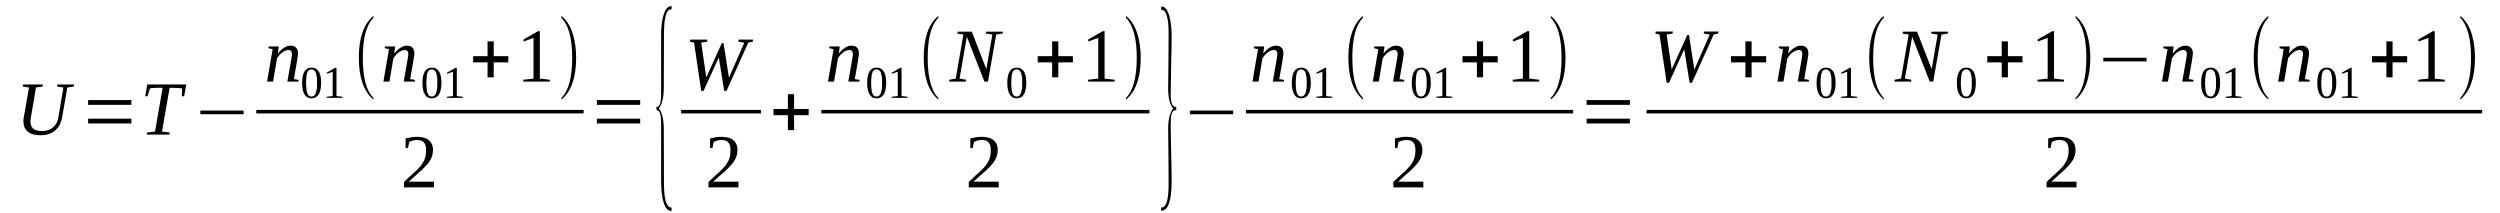 <?xml version='1.0' encoding='UTF-8'?>
<!-- This file was generated by dvisvgm 1.15.1 -->
<svg height='38pt' version='1.1' viewBox='0 -38 447 38' width='447pt' xmlns='http://www.w3.org/2000/svg' xmlns:xlink='http://www.w3.org/1999/xlink'>
<defs>
<clipPath id='clip1'>
<path clip-rule='evenodd' d='M0 -37.996H446.893V-0.027H0V-37.996'/>
</clipPath>
</defs>
<g id='page1'>
<g>
<path clip-path='url(#clip1)' d='M11.336 -22.355L10.203 -22.523L10.258 -22.895H13.234L13.18 -22.523L12.043 -22.355L11.109 -17.035C11.051 -16.609 10.91 -16.211 10.742 -15.84C10.57 -15.441 10.316 -15.101 10.004 -14.816C9.719 -14.504 9.324 -14.277 8.898 -14.105C8.445 -13.906 7.906 -13.82 7.285 -13.82C6.293 -13.82 5.496 -14.02 4.988 -14.449C4.449 -14.875 4.195 -15.473 4.195 -16.27C4.195 -16.383 4.195 -16.523 4.195 -16.637C4.223 -16.781 4.223 -16.895 4.25 -16.98L5.188 -22.355L4.082 -22.523L4.137 -22.895H7.652L7.594 -22.523L6.434 -22.355L5.527 -17.008C5.496 -16.863 5.469 -16.75 5.469 -16.637C5.441 -16.523 5.441 -16.438 5.441 -16.324C5.441 -16.039 5.496 -15.812 5.555 -15.586C5.641 -15.387 5.754 -15.188 5.895 -15.043C6.066 -14.902 6.262 -14.762 6.52 -14.703C6.773 -14.617 7.059 -14.562 7.398 -14.562C7.906 -14.562 8.305 -14.648 8.672 -14.762C9.012 -14.902 9.324 -15.074 9.551 -15.301C9.805 -15.527 10.004 -15.785 10.145 -16.07C10.258 -16.352 10.371 -16.664 10.43 -16.98L11.336 -22.355Z' fill-rule='evenodd'/>
<path clip-path='url(#clip1)' d='M15.758 -15.926V-16.782H23.492V-15.926H15.758ZM15.758 -19.254V-20.106H23.492V-19.254H15.758Z' fill-rule='evenodd'/>
<path clip-path='url(#clip1)' d='M26.242 -13.938L26.301 -14.305L27.715 -14.477L29.078 -22.297H28.738C28.453 -22.297 28.199 -22.297 28 -22.297C27.801 -22.297 27.633 -22.297 27.461 -22.27C27.32 -22.27 27.207 -22.238 27.094 -22.238C26.98 -22.211 26.895 -22.211 26.809 -22.184L26.383 -20.789H25.961L26.328 -22.895H33.301L32.93 -20.789H32.508L32.562 -22.184C32.422 -22.211 32.195 -22.238 31.883 -22.27C31.57 -22.297 31.145 -22.297 30.637 -22.297H30.324L28.965 -14.477L30.352 -14.305L30.266 -13.938H26.242Z' fill-rule='evenodd'/>
<path clip-path='url(#clip1)' d='M35.82 -17.574V-18.231H43.559V-17.574H35.82Z' fill-rule='evenodd'/>
<path clip-path='url(#clip1)' d='M52.203 -28.383C52.203 -28.582 52.145 -28.754 52.031 -28.867C51.945 -29.008 51.777 -29.067 51.551 -29.067C51.379 -29.067 51.184 -29.008 50.984 -28.922C50.785 -28.84 50.617 -28.723 50.445 -28.61C50.246 -28.469 50.078 -28.297 49.934 -28.129C49.793 -27.957 49.652 -27.785 49.539 -27.613L48.828 -23.407H47.754L48.746 -29.207L47.98 -29.379L48.035 -29.692H49.852L49.68 -28.41C49.82 -28.61 50.02 -28.809 50.191 -28.981C50.359 -29.18 50.559 -29.32 50.758 -29.434C50.957 -29.578 51.152 -29.664 51.352 -29.75C51.551 -29.805 51.75 -29.832 51.945 -29.832C52.176 -29.832 52.344 -29.805 52.516 -29.75C52.656 -29.692 52.797 -29.633 52.91 -29.492C53.051 -29.379 53.137 -29.235 53.195 -29.067C53.25 -28.895 53.277 -28.668 53.277 -28.442C53.277 -28.383 53.277 -28.297 53.277 -28.211C53.25 -28.129 53.25 -28.012 53.223 -27.93C53.223 -27.813 53.195 -27.699 53.164 -27.586C53.164 -27.473 53.137 -27.36 53.137 -27.274L52.543 -23.86L53.391 -23.719L53.363 -23.407H51.379L52.062 -27.274C52.062 -27.387 52.09 -27.473 52.117 -27.586C52.117 -27.699 52.145 -27.813 52.145 -27.899C52.176 -28.012 52.176 -28.098 52.203 -28.184C52.203 -28.27 52.203 -28.328 52.203 -28.383Z' fill-rule='evenodd'/>
<path clip-path='url(#clip1)' d='M57.418 -23.18C57.418 -22.754 57.387 -22.356 57.305 -22.012C57.246 -21.672 57.133 -21.36 56.992 -21.133C56.852 -20.903 56.68 -20.735 56.453 -20.59C56.227 -20.477 55.973 -20.418 55.688 -20.418C55.121 -20.418 54.723 -20.649 54.441 -21.133C54.156 -21.586 54.016 -22.297 54.016 -23.18C54.016 -24.059 54.156 -24.742 54.441 -25.227C54.723 -25.68 55.148 -25.91 55.715 -25.91C56.285 -25.91 56.68 -25.68 56.992 -25.227C57.273 -24.77 57.418 -24.09 57.418 -23.18ZM56.68 -23.18C56.68 -23.578 56.68 -23.918 56.652 -24.203C56.594 -24.516 56.539 -24.77 56.48 -24.969C56.398 -25.168 56.285 -25.34 56.168 -25.426C56.027 -25.539 55.887 -25.598 55.688 -25.598S55.348 -25.539 55.207 -25.426C55.094 -25.34 54.98 -25.168 54.922 -24.969C54.84 -24.77 54.809 -24.516 54.781 -24.203C54.754 -23.918 54.723 -23.578 54.723 -23.18C54.723 -22.809 54.754 -22.469 54.781 -22.157C54.809 -21.844 54.84 -21.586 54.922 -21.387C54.98 -21.188 55.094 -21.016 55.207 -20.903C55.348 -20.789 55.488 -20.735 55.688 -20.735S56.027 -20.789 56.168 -20.903C56.285 -21.016 56.398 -21.188 56.48 -21.387C56.539 -21.586 56.594 -21.844 56.652 -22.157C56.68 -22.469 56.68 -22.809 56.68 -23.18Z' fill-rule='evenodd'/>
<path clip-path='url(#clip1)' d='M60.164 -20.817L61.242 -20.703V-20.504H58.41V-20.703L59.484 -20.817V-25.168L58.41 -24.801V-25L59.938 -25.879H60.164V-20.817Z' fill-rule='evenodd'/>
<path clip-path='url(#clip1)' d='M66.77 -20.504V-20.192C65.012 -21.672 64.16 -24.176 64.16 -27.672C64.16 -31.199 65.012 -33.703 66.77 -35.153V-34.813C65.492 -33.531 64.871 -31.172 64.871 -27.672C64.871 -24.145 65.492 -21.758 66.77 -20.504Z' fill-rule='evenodd'/>
<path clip-path='url(#clip1)' d='M73.004 -28.383C73.004 -28.582 72.945 -28.754 72.832 -28.867C72.75 -29.008 72.578 -29.067 72.352 -29.067C72.184 -29.067 71.984 -29.008 71.785 -28.922C71.586 -28.84 71.418 -28.723 71.246 -28.61C71.047 -28.469 70.879 -28.297 70.738 -28.129C70.594 -27.957 70.453 -27.785 70.34 -27.613L69.633 -23.407H68.555L69.547 -29.207L68.781 -29.379L68.836 -29.692H70.652L70.481 -28.41C70.625 -28.61 70.82 -28.809 70.992 -28.981C71.16 -29.18 71.359 -29.32 71.559 -29.434C71.758 -29.578 71.957 -29.664 72.152 -29.75C72.352 -29.805 72.551 -29.832 72.75 -29.832C72.977 -29.832 73.145 -29.805 73.316 -29.75C73.457 -29.692 73.598 -29.633 73.711 -29.492C73.856 -29.379 73.938 -29.235 73.996 -29.067C74.051 -28.895 74.082 -28.668 74.082 -28.442C74.082 -28.383 74.082 -28.297 74.082 -28.211C74.051 -28.129 74.051 -28.012 74.023 -27.93C74.023 -27.813 73.996 -27.699 73.969 -27.586C73.969 -27.473 73.938 -27.36 73.938 -27.274L73.344 -23.86L74.195 -23.719L74.164 -23.407H72.184L72.863 -27.274C72.863 -27.387 72.891 -27.473 72.918 -27.586C72.918 -27.699 72.945 -27.813 72.945 -27.899C72.977 -28.012 72.977 -28.098 73.004 -28.184C73.004 -28.27 73.004 -28.328 73.004 -28.383Z' fill-rule='evenodd'/>
<path clip-path='url(#clip1)' d='M78.926 -23.18C78.926 -22.754 78.898 -22.356 78.812 -22.012C78.758 -21.672 78.645 -21.36 78.5 -21.133C78.359 -20.903 78.192 -20.735 77.965 -20.59C77.738 -20.477 77.481 -20.418 77.199 -20.418C76.633 -20.418 76.234 -20.649 75.953 -21.133C75.668 -21.586 75.527 -22.297 75.527 -23.18C75.527 -24.059 75.668 -24.742 75.953 -25.227C76.234 -25.68 76.66 -25.91 77.227 -25.91S78.192 -25.68 78.5 -25.227C78.785 -24.77 78.926 -24.09 78.926 -23.18ZM78.192 -23.18C78.192 -23.578 78.192 -23.918 78.16 -24.203C78.106 -24.516 78.047 -24.77 77.992 -24.969C77.906 -25.168 77.793 -25.34 77.68 -25.426C77.539 -25.539 77.398 -25.598 77.199 -25.598S76.859 -25.539 76.715 -25.426C76.602 -25.34 76.488 -25.168 76.434 -24.969C76.348 -24.77 76.32 -24.516 76.293 -24.203C76.262 -23.918 76.234 -23.578 76.234 -23.18C76.234 -22.809 76.262 -22.469 76.293 -22.157C76.32 -21.844 76.348 -21.586 76.434 -21.387C76.488 -21.188 76.602 -21.016 76.715 -20.903C76.859 -20.789 77 -20.735 77.199 -20.735S77.539 -20.789 77.68 -20.903C77.793 -21.016 77.906 -21.188 77.992 -21.387C78.047 -21.586 78.106 -21.844 78.16 -22.157C78.192 -22.469 78.192 -22.809 78.192 -23.18Z' fill-rule='evenodd'/>
<path clip-path='url(#clip1)' d='M81.676 -20.817L82.754 -20.703V-20.504H79.918V-20.703L80.996 -20.817V-25.168L79.918 -24.801V-25L81.449 -25.879H81.676V-20.817Z' fill-rule='evenodd'/>
<path clip-path='url(#clip1)' d='M87.176 -24.176V-26.848H84.594V-27.957H87.176V-30.602H88.277V-27.957H90.887V-26.848H88.277V-24.176H87.176Z' fill-rule='evenodd'/>
<path clip-path='url(#clip1)' d='M96.527 -23.945L98.312 -23.746V-23.407H93.578V-23.746L95.391 -23.945V-31.227L93.606 -30.574V-30.942L96.188 -32.422H96.527V-23.945Z' fill-rule='evenodd'/>
<path clip-path='url(#clip1)' d='M100.379 -20.504C101.656 -21.758 102.309 -24.145 102.309 -27.672C102.309 -31.141 101.656 -33.531 100.379 -34.813V-35.153C101.344 -34.383 102.051 -33.246 102.477 -31.738C102.816 -30.543 103.016 -29.207 103.016 -27.672C103.016 -24.145 102.137 -21.645 100.379 -20.192V-20.504Z' fill-rule='evenodd'/>
<path clip-path='url(#clip1)' d='M45.824 -18.344H104.348V-17.719H45.824V-18.344Z' fill-rule='evenodd'/>
<path clip-path='url(#clip1)' d='M77.594 -4.492H72.238V-5.461C72.664 -5.887 73.09 -6.258 73.43 -6.598C73.797 -6.938 74.137 -7.223 74.449 -7.508C74.734 -7.821 74.988 -8.078 75.215 -8.332C75.414 -8.617 75.609 -8.875 75.754 -9.156C75.895 -9.442 76.008 -9.754 76.094 -10.098C76.148 -10.41 76.18 -10.777 76.18 -11.207C76.18 -11.774 76.066 -12.199 75.809 -12.512C75.555 -12.828 75.129 -12.969 74.535 -12.969C74.422 -12.969 74.277 -12.969 74.164 -12.942C74.023 -12.91 73.91 -12.883 73.797 -12.856C73.656 -12.828 73.57 -12.797 73.457 -12.742C73.344 -12.711 73.258 -12.656 73.176 -12.629L72.945 -11.52H72.523V-13.254C72.863 -13.309 73.176 -13.395 73.516 -13.453C73.824 -13.508 74.164 -13.539 74.535 -13.539C75.496 -13.539 76.234 -13.34 76.715 -12.91C77.168 -12.512 77.426 -11.945 77.426 -11.207C77.426 -10.836 77.367 -10.496 77.281 -10.18C77.199 -9.867 77.055 -9.586 76.887 -9.301C76.715 -8.988 76.488 -8.731 76.234 -8.446C75.981 -8.164 75.695 -7.879 75.383 -7.567C75.043 -7.281 74.703 -6.969 74.309 -6.625C73.938 -6.285 73.516 -5.914 73.09 -5.516H77.594V-4.492Z' fill-rule='evenodd'/>
<path clip-path='url(#clip1)' d='M106.727 -15.926V-16.782H114.465V-15.926H106.727ZM106.727 -19.254V-20.106H114.465V-19.254H106.727Z' fill-rule='evenodd'/>
<path clip-path='url(#clip1)' d='M120.078 -0.285H119.992C119.395 -0.285 118.941 -0.824 118.633 -1.848C118.348 -2.789 118.207 -4.039 118.207 -5.633V-16.098C118.207 -17.574 117.922 -18.317 117.383 -18.317V-18.914H117.609C118.008 -19.082 118.207 -19.852 118.207 -21.16V-31.653C118.207 -33.246 118.348 -34.528 118.688 -35.465C119 -36.43 119.453 -36.914 120.078 -36.914V-36.317H119.766L119.512 -36.149C119 -35.637 118.746 -34.297 118.715 -32.164L118.688 -22.184C118.66 -20.535 118.375 -19.34 117.809 -18.602C118.375 -17.918 118.66 -16.695 118.688 -15.016L118.715 -5.063C118.746 -2.274 119.168 -0.883 120.047 -0.883C120.047 -0.883 120.047 -0.883 120.078 -0.883V-0.285Z' fill-rule='evenodd'/>
<path clip-path='url(#clip1)' d='M133.793 -30.375L129.91 -21.758H129.484L128.523 -27.731L125.801 -21.758H125.375L124.102 -30.375L123.363 -30.543L123.422 -30.914H126.48L126.426 -30.543L125.375 -30.375L126.281 -24.145L129.059 -30.289H129.371L130.336 -24.117L133.086 -30.375L132.008 -30.543L132.063 -30.914H134.645L134.586 -30.543L133.793 -30.375Z' fill-rule='evenodd'/>
<path clip-path='url(#clip1)' d='M121.777 -18.344H136.059V-17.719H121.777V-18.344Z' fill-rule='evenodd'/>
<path clip-path='url(#clip1)' d='M132.035 -4.492H126.68V-5.461C127.105 -5.887 127.531 -6.258 127.871 -6.598C128.238 -6.938 128.578 -7.223 128.891 -7.508C129.172 -7.821 129.43 -8.078 129.656 -8.332C129.856 -8.617 130.051 -8.875 130.195 -9.156C130.336 -9.442 130.449 -9.754 130.535 -10.098C130.59 -10.41 130.617 -10.777 130.617 -11.207C130.617 -11.774 130.504 -12.199 130.25 -12.512C129.996 -12.828 129.57 -12.969 128.977 -12.969C128.863 -12.969 128.719 -12.969 128.605 -12.942C128.465 -12.91 128.352 -12.883 128.238 -12.856C128.098 -12.828 128.012 -12.797 127.898 -12.742C127.785 -12.711 127.699 -12.656 127.613 -12.629L127.387 -11.52H126.965V-13.254C127.305 -13.309 127.613 -13.395 127.957 -13.453C128.266 -13.508 128.605 -13.539 128.977 -13.539C129.938 -13.539 130.676 -13.34 131.156 -12.91C131.609 -12.512 131.867 -11.945 131.867 -11.207C131.867 -10.836 131.809 -10.496 131.723 -10.18C131.641 -9.867 131.496 -9.586 131.328 -9.301C131.156 -8.988 130.93 -8.731 130.676 -8.446C130.422 -8.164 130.137 -7.879 129.824 -7.567C129.484 -7.281 129.145 -6.969 128.75 -6.625C128.379 -6.285 127.957 -5.914 127.531 -5.516H132.035V-4.492Z' fill-rule='evenodd'/>
<path clip-path='url(#clip1)' d='M140.879 -14.731V-17.406H138.301V-18.516H140.879V-21.16H141.984V-18.516H144.59V-17.406H141.984V-14.731H140.879Z' fill-rule='evenodd'/>
<path clip-path='url(#clip1)' d='M152.496 -28.383C152.496 -28.582 152.441 -28.754 152.328 -28.867C152.242 -29.008 152.074 -29.067 151.848 -29.067C151.676 -29.067 151.477 -29.008 151.277 -28.922C151.082 -28.84 150.91 -28.723 150.742 -28.61C150.543 -28.469 150.371 -28.297 150.23 -28.129C150.09 -27.957 149.945 -27.785 149.832 -27.613L149.125 -23.407H148.047L149.039 -29.207L148.273 -29.379L148.332 -29.692H150.145L149.977 -28.41C150.117 -28.61 150.316 -28.809 150.484 -28.981C150.656 -29.18 150.856 -29.32 151.051 -29.434C151.25 -29.578 151.449 -29.664 151.648 -29.75C151.848 -29.805 152.043 -29.832 152.242 -29.832C152.469 -29.832 152.641 -29.805 152.809 -29.75C152.949 -29.692 153.094 -29.633 153.207 -29.492C153.348 -29.379 153.434 -29.235 153.488 -29.067C153.547 -28.895 153.574 -28.668 153.574 -28.442C153.574 -28.383 153.574 -28.297 153.574 -28.211C153.547 -28.129 153.547 -28.012 153.52 -27.93C153.52 -27.813 153.488 -27.699 153.461 -27.586C153.461 -27.473 153.434 -27.36 153.434 -27.274L152.836 -23.86L153.688 -23.719L153.66 -23.407H151.676L152.356 -27.274C152.356 -27.387 152.383 -27.473 152.414 -27.586C152.414 -27.699 152.441 -27.813 152.441 -27.899C152.469 -28.012 152.469 -28.098 152.496 -28.184C152.496 -28.27 152.496 -28.328 152.496 -28.383Z' fill-rule='evenodd'/>
<path clip-path='url(#clip1)' d='M158.449 -23.18C158.449 -22.754 158.422 -22.356 158.336 -22.012C158.277 -21.672 158.164 -21.36 158.023 -21.133C157.883 -20.903 157.711 -20.735 157.484 -20.59C157.258 -20.477 157.004 -20.418 156.719 -20.418C156.152 -20.418 155.758 -20.649 155.473 -21.133C155.191 -21.586 155.047 -22.297 155.047 -23.18C155.047 -24.059 155.191 -24.742 155.473 -25.227C155.758 -25.68 156.184 -25.91 156.75 -25.91C157.316 -25.91 157.711 -25.68 158.023 -25.227C158.309 -24.77 158.449 -24.09 158.449 -23.18ZM157.711 -23.18C157.711 -23.578 157.711 -23.918 157.684 -24.203C157.629 -24.516 157.57 -24.77 157.516 -24.969C157.43 -25.168 157.316 -25.34 157.203 -25.426C157.059 -25.539 156.918 -25.598 156.719 -25.598C156.523 -25.598 156.379 -25.539 156.238 -25.426C156.125 -25.34 156.012 -25.168 155.953 -24.969C155.871 -24.77 155.84 -24.516 155.813 -24.203C155.785 -23.918 155.758 -23.578 155.758 -23.18C155.758 -22.809 155.785 -22.469 155.813 -22.157C155.84 -21.844 155.871 -21.586 155.953 -21.387C156.012 -21.188 156.125 -21.016 156.238 -20.903C156.379 -20.789 156.523 -20.735 156.719 -20.735C156.918 -20.735 157.059 -20.789 157.203 -20.903C157.316 -21.016 157.43 -21.188 157.516 -21.387C157.57 -21.586 157.629 -21.844 157.684 -22.157C157.711 -22.469 157.711 -22.809 157.711 -23.18Z' fill-rule='evenodd'/>
<path clip-path='url(#clip1)' d='M161.199 -20.817L162.273 -20.703V-20.504H159.441V-20.703L160.52 -20.817V-25.168L159.441 -24.801V-25L160.973 -25.879H161.199V-20.817Z' fill-rule='evenodd'/>
<path clip-path='url(#clip1)' d='M167.773 -20.504V-20.192C166.016 -21.672 165.164 -24.176 165.164 -27.672C165.164 -31.199 166.016 -33.703 167.773 -35.153V-34.813C166.496 -33.531 165.875 -31.172 165.875 -27.672C165.875 -24.145 166.496 -21.758 167.773 -20.504Z' fill-rule='evenodd'/>
<path clip-path='url(#clip1)' d='M177.438 -31.824L176.273 -31.996L176.332 -32.336H179.336L179.25 -31.996L178.117 -31.824L176.645 -23.407H176.02L172.875 -31.426L171.57 -23.945L172.73 -23.746L172.676 -23.407H169.699L169.758 -23.746L170.891 -23.945L172.25 -31.824L171.172 -31.996L171.231 -32.336H173.754L176.359 -25.653L177.438 -31.824Z' fill-rule='evenodd'/>
<path clip-path='url(#clip1)' d='M183.5 -23.18C183.5 -22.754 183.473 -22.356 183.387 -22.012C183.332 -21.672 183.219 -21.36 183.078 -21.133C182.934 -20.903 182.766 -20.735 182.539 -20.59C182.313 -20.477 182.055 -20.418 181.773 -20.418C181.207 -20.418 180.809 -20.649 180.527 -21.133C180.242 -21.586 180.102 -22.297 180.102 -23.18C180.102 -24.059 180.242 -24.742 180.527 -25.227C180.809 -25.68 181.234 -25.91 181.801 -25.91C182.367 -25.91 182.766 -25.68 183.078 -25.227C183.359 -24.77 183.5 -24.09 183.5 -23.18ZM182.766 -23.18C182.766 -23.578 182.766 -23.918 182.738 -24.203C182.68 -24.516 182.621 -24.77 182.566 -24.969C182.48 -25.168 182.367 -25.34 182.254 -25.426C182.113 -25.539 181.973 -25.598 181.773 -25.598C181.574 -25.598 181.434 -25.539 181.289 -25.426C181.176 -25.34 181.063 -25.168 181.008 -24.969C180.922 -24.77 180.895 -24.516 180.867 -24.203C180.836 -23.918 180.809 -23.578 180.809 -23.18C180.809 -22.809 180.836 -22.469 180.867 -22.157C180.895 -21.844 180.922 -21.586 181.008 -21.387C181.063 -21.188 181.176 -21.016 181.289 -20.903C181.434 -20.789 181.574 -20.735 181.773 -20.735C181.973 -20.735 182.113 -20.789 182.254 -20.903C182.367 -21.016 182.48 -21.188 182.566 -21.387C182.621 -21.586 182.68 -21.844 182.738 -22.157C182.766 -22.469 182.766 -22.809 182.766 -23.18Z' fill-rule='evenodd'/>
<path clip-path='url(#clip1)' d='M188.121 -24.176V-26.848H185.543V-27.957H188.121V-30.602H189.227V-27.957H191.832V-26.848H189.227V-24.176H188.121Z' fill-rule='evenodd'/>
<path clip-path='url(#clip1)' d='M197.5 -23.945L199.285 -23.746V-23.407H194.555V-23.746L196.367 -23.945V-31.227L194.582 -30.574V-30.942L197.16 -32.422H197.5V-23.945Z' fill-rule='evenodd'/>
<path clip-path='url(#clip1)' d='M201.328 -20.504C202.602 -21.758 203.254 -24.145 203.254 -27.672C203.254 -31.141 202.602 -33.531 201.328 -34.813V-35.153C202.289 -34.383 203 -33.246 203.426 -31.738C203.766 -30.543 203.965 -29.207 203.965 -27.672C203.965 -24.145 203.086 -21.645 201.328 -20.192V-20.504Z' fill-rule='evenodd'/>
<path clip-path='url(#clip1)' d='M146.859 -18.344H205.523V-17.719H146.859V-18.344Z' fill-rule='evenodd'/>
<path clip-path='url(#clip1)' d='M178.57 -4.492H173.215V-5.461C173.641 -5.887 174.063 -6.258 174.406 -6.598C174.773 -6.938 175.113 -7.223 175.426 -7.508C175.707 -7.821 175.965 -8.078 176.191 -8.332C176.387 -8.617 176.586 -8.875 176.727 -9.156C176.871 -9.442 176.984 -9.754 177.066 -10.098C177.125 -10.41 177.152 -10.777 177.152 -11.207C177.152 -11.774 177.039 -12.199 176.785 -12.512C176.531 -12.828 176.106 -12.969 175.508 -12.969C175.395 -12.969 175.254 -12.969 175.141 -12.942C175 -12.91 174.887 -12.883 174.773 -12.856C174.633 -12.828 174.547 -12.797 174.434 -12.742C174.32 -12.711 174.234 -12.656 174.148 -12.629L173.922 -11.52H173.496V-13.254C173.836 -13.309 174.148 -13.395 174.488 -13.453C174.801 -13.508 175.141 -13.539 175.508 -13.539C176.473 -13.539 177.211 -13.34 177.691 -12.91C178.145 -12.512 178.398 -11.945 178.398 -11.207C178.398 -10.836 178.344 -10.496 178.258 -10.18C178.172 -9.867 178.031 -9.586 177.863 -9.301C177.691 -8.988 177.465 -8.731 177.211 -8.446C176.953 -8.164 176.672 -7.879 176.359 -7.567C176.02 -7.281 175.68 -6.969 175.281 -6.625C174.914 -6.285 174.488 -5.914 174.063 -5.516H178.57V-4.492Z' fill-rule='evenodd'/>
<path clip-path='url(#clip1)' d='M207.617 -0.313V-0.91H207.902C208.609 -1.196 208.949 -2.59 208.949 -5.063C208.949 -6.172 208.922 -7.848 208.922 -10.067C208.895 -12.258 208.867 -13.906 208.867 -15.043C208.867 -16.61 209.176 -17.805 209.746 -18.602C209.176 -19.313 208.867 -20.504 208.867 -22.125C208.867 -23.235 208.895 -24.887 208.922 -27.133C208.922 -29.352 208.949 -31 208.949 -32.11C208.949 -34.867 208.496 -36.262 207.617 -36.262V-36.828H207.676C208.27 -36.828 208.695 -36.348 209.008 -35.352C209.32 -34.383 209.488 -33.106 209.488 -31.57C209.488 -30.289 209.461 -28.555 209.402 -26.363C209.348 -24.032 209.32 -22.297 209.32 -21.16C209.32 -19.653 209.602 -18.883 210.199 -18.883H210.313V-18.285H210C209.547 -18.145 209.32 -17.375 209.32 -16.07C209.32 -14.903 209.348 -13.168 209.402 -10.864C209.461 -8.617 209.488 -6.883 209.488 -5.633C209.488 -2.074 208.867 -0.313 207.617 -0.313Z' fill-rule='evenodd'/>
<path clip-path='url(#clip1)' d='M212.75 -17.574V-18.231H220.484V-17.574H212.75Z' fill-rule='evenodd'/>
<path clip-path='url(#clip1)' d='M228.391 -28.383C228.391 -28.582 228.336 -28.754 228.223 -28.867C228.137 -29.008 227.969 -29.067 227.742 -29.067C227.57 -29.067 227.371 -29.008 227.172 -28.922C226.977 -28.84 226.805 -28.723 226.637 -28.61C226.438 -28.469 226.266 -28.297 226.125 -28.129C225.984 -27.957 225.84 -27.785 225.727 -27.613L225.02 -23.407H223.941L224.934 -29.207L224.168 -29.379L224.227 -29.692H226.039L225.871 -28.41C226.012 -28.61 226.211 -28.809 226.379 -28.981C226.551 -29.18 226.75 -29.32 226.945 -29.434C227.145 -29.578 227.344 -29.664 227.543 -29.75C227.742 -29.805 227.938 -29.832 228.137 -29.832C228.363 -29.832 228.535 -29.805 228.703 -29.75C228.844 -29.692 228.988 -29.633 229.102 -29.492C229.242 -29.379 229.328 -29.235 229.383 -29.067C229.441 -28.895 229.469 -28.668 229.469 -28.442C229.469 -28.383 229.469 -28.297 229.469 -28.211C229.441 -28.129 229.441 -28.012 229.414 -27.93C229.414 -27.813 229.383 -27.699 229.355 -27.586C229.355 -27.473 229.328 -27.36 229.328 -27.274L228.731 -23.86L229.582 -23.719L229.555 -23.407H227.57L228.25 -27.274C228.25 -27.387 228.277 -27.473 228.309 -27.586C228.309 -27.699 228.336 -27.813 228.336 -27.899C228.363 -28.012 228.363 -28.098 228.391 -28.184C228.391 -28.27 228.391 -28.328 228.391 -28.383Z' fill-rule='evenodd'/>
<path clip-path='url(#clip1)' d='M234.371 -23.18C234.371 -22.754 234.344 -22.356 234.258 -22.012C234.203 -21.672 234.09 -21.36 233.945 -21.133C233.805 -20.903 233.637 -20.735 233.41 -20.59C233.18 -20.477 232.926 -20.418 232.645 -20.418C232.078 -20.418 231.68 -20.649 231.395 -21.133C231.113 -21.586 230.973 -22.297 230.973 -23.18C230.973 -24.059 231.113 -24.742 231.395 -25.227C231.68 -25.68 232.105 -25.91 232.672 -25.91C233.238 -25.91 233.637 -25.68 233.945 -25.227C234.231 -24.77 234.371 -24.09 234.371 -23.18ZM233.637 -23.18C233.637 -23.578 233.637 -23.918 233.605 -24.203C233.551 -24.516 233.492 -24.77 233.438 -24.969C233.352 -25.168 233.238 -25.34 233.125 -25.426C232.984 -25.539 232.84 -25.598 232.645 -25.598C232.445 -25.598 232.305 -25.539 232.16 -25.426C232.047 -25.34 231.934 -25.168 231.879 -24.969C231.793 -24.77 231.766 -24.516 231.734 -24.203C231.707 -23.918 231.68 -23.578 231.68 -23.18C231.68 -22.809 231.707 -22.469 231.734 -22.157C231.766 -21.844 231.793 -21.586 231.879 -21.387C231.934 -21.188 232.047 -21.016 232.16 -20.903C232.305 -20.789 232.445 -20.735 232.645 -20.735C232.84 -20.735 232.984 -20.789 233.125 -20.903C233.238 -21.016 233.352 -21.188 233.438 -21.387C233.492 -21.586 233.551 -21.844 233.605 -22.157C233.637 -22.469 233.637 -22.809 233.637 -23.18Z' fill-rule='evenodd'/>
<path clip-path='url(#clip1)' d='M237.121 -20.817L238.199 -20.703V-20.504H235.363V-20.703L236.441 -20.817V-25.168L235.363 -24.801V-25L236.895 -25.879H237.121V-20.817Z' fill-rule='evenodd'/>
<path clip-path='url(#clip1)' d='M243.695 -20.504V-20.192C241.938 -21.672 241.09 -24.176 241.09 -27.672C241.09 -31.199 241.938 -33.703 243.695 -35.153V-34.813C242.422 -33.531 241.797 -31.172 241.797 -27.672C241.797 -24.145 242.422 -21.758 243.695 -20.504Z' fill-rule='evenodd'/>
<path clip-path='url(#clip1)' d='M249.902 -28.383C249.902 -28.582 249.844 -28.754 249.731 -28.867C249.648 -29.008 249.477 -29.067 249.25 -29.067C249.082 -29.067 248.883 -29.008 248.684 -28.922C248.484 -28.84 248.316 -28.723 248.145 -28.61C247.945 -28.469 247.777 -28.297 247.637 -28.129C247.492 -27.957 247.352 -27.785 247.238 -27.613L246.531 -23.407H245.453L246.445 -29.207L245.68 -29.379L245.734 -29.692H247.551L247.379 -28.41C247.523 -28.61 247.719 -28.809 247.891 -28.981C248.059 -29.18 248.258 -29.32 248.457 -29.434C248.656 -29.578 248.855 -29.664 249.051 -29.75C249.25 -29.805 249.449 -29.832 249.648 -29.832C249.875 -29.832 250.043 -29.805 250.215 -29.75C250.355 -29.692 250.496 -29.633 250.609 -29.492C250.754 -29.379 250.836 -29.235 250.895 -29.067C250.949 -28.895 250.98 -28.668 250.98 -28.442C250.98 -28.383 250.98 -28.297 250.98 -28.211C250.949 -28.129 250.949 -28.012 250.922 -27.93C250.922 -27.813 250.895 -27.699 250.867 -27.586C250.867 -27.473 250.836 -27.36 250.836 -27.274L250.242 -23.86L251.094 -23.719L251.063 -23.407H249.082L249.762 -27.274C249.762 -27.387 249.789 -27.473 249.816 -27.586C249.816 -27.699 249.844 -27.813 249.844 -27.899C249.875 -28.012 249.875 -28.098 249.902 -28.184C249.902 -28.27 249.902 -28.328 249.902 -28.383Z' fill-rule='evenodd'/>
<path clip-path='url(#clip1)' d='M255.824 -23.18C255.824 -22.754 255.797 -22.356 255.711 -22.012C255.656 -21.672 255.543 -21.36 255.398 -21.133C255.258 -20.903 255.09 -20.735 254.863 -20.59C254.637 -20.477 254.379 -20.418 254.098 -20.418C253.531 -20.418 253.133 -20.649 252.848 -21.133C252.566 -21.586 252.426 -22.297 252.426 -23.18C252.426 -24.059 252.566 -24.742 252.848 -25.227C253.133 -25.68 253.559 -25.91 254.125 -25.91C254.691 -25.91 255.09 -25.68 255.398 -25.227C255.684 -24.77 255.824 -24.09 255.824 -23.18ZM255.09 -23.18C255.09 -23.578 255.09 -23.918 255.059 -24.203C255.004 -24.516 254.945 -24.77 254.891 -24.969C254.805 -25.168 254.691 -25.34 254.578 -25.426C254.438 -25.539 254.293 -25.598 254.098 -25.598C253.898 -25.598 253.758 -25.539 253.613 -25.426C253.5 -25.34 253.387 -25.168 253.332 -24.969C253.246 -24.77 253.219 -24.516 253.191 -24.203C253.16 -23.918 253.133 -23.578 253.133 -23.18C253.133 -22.809 253.16 -22.469 253.191 -22.157C253.219 -21.844 253.246 -21.586 253.332 -21.387C253.387 -21.188 253.5 -21.016 253.613 -20.903C253.758 -20.789 253.898 -20.735 254.098 -20.735C254.293 -20.735 254.438 -20.789 254.578 -20.903C254.691 -21.016 254.805 -21.188 254.891 -21.387C254.945 -21.586 255.004 -21.844 255.059 -22.157C255.09 -22.469 255.09 -22.809 255.09 -23.18Z' fill-rule='evenodd'/>
<path clip-path='url(#clip1)' d='M258.574 -20.817L259.652 -20.703V-20.504H256.816V-20.703L257.895 -20.817V-25.168L256.816 -24.801V-25L258.348 -25.879H258.574V-20.817Z' fill-rule='evenodd'/>
<path clip-path='url(#clip1)' d='M264.07 -24.176V-26.848H261.492V-27.957H264.07V-30.602H265.176V-27.957H267.785V-26.848H265.176V-24.176H264.07Z' fill-rule='evenodd'/>
<path clip-path='url(#clip1)' d='M273.426 -23.945L275.211 -23.746V-23.407H270.477V-23.746L272.289 -23.945V-31.227L270.504 -30.574V-30.942L273.086 -32.422H273.426V-23.945Z' fill-rule='evenodd'/>
<path clip-path='url(#clip1)' d='M277.277 -20.504C278.555 -21.758 279.207 -24.145 279.207 -27.672C279.207 -31.141 278.555 -33.531 277.277 -34.813V-35.153C278.242 -34.383 278.949 -33.246 279.375 -31.738C279.715 -30.543 279.914 -29.207 279.914 -27.672C279.914 -24.145 279.035 -21.645 277.277 -20.192V-20.504Z' fill-rule='evenodd'/>
<path clip-path='url(#clip1)' d='M222.781 -18.344H281.275V-17.719H222.781V-18.344Z' fill-rule='evenodd'/>
<path clip-path='url(#clip1)' d='M254.492 -4.492H249.137V-5.461C249.563 -5.887 249.988 -6.258 250.328 -6.598C250.695 -6.938 251.035 -7.223 251.348 -7.508C251.633 -7.821 251.887 -8.078 252.113 -8.332C252.313 -8.617 252.508 -8.875 252.652 -9.156C252.793 -9.442 252.906 -9.754 252.992 -10.098C253.047 -10.41 253.078 -10.777 253.078 -11.207C253.078 -11.774 252.961 -12.199 252.707 -12.512C252.453 -12.828 252.027 -12.969 251.434 -12.969C251.32 -12.969 251.176 -12.969 251.063 -12.942C250.922 -12.91 250.809 -12.883 250.695 -12.856C250.555 -12.828 250.469 -12.797 250.356 -12.742C250.242 -12.711 250.156 -12.656 250.07 -12.629L249.844 -11.52H249.422V-13.254C249.762 -13.309 250.07 -13.395 250.414 -13.453C250.723 -13.508 251.063 -13.539 251.434 -13.539C252.395 -13.539 253.133 -13.34 253.613 -12.91C254.066 -12.512 254.324 -11.945 254.324 -11.207C254.324 -10.836 254.266 -10.496 254.18 -10.18C254.098 -9.867 253.953 -9.586 253.785 -9.301C253.613 -8.988 253.387 -8.731 253.133 -8.446C252.879 -8.164 252.594 -7.879 252.281 -7.567C251.941 -7.281 251.602 -6.969 251.207 -6.625C250.836 -6.285 250.414 -5.914 249.988 -5.516H254.492V-4.492Z' fill-rule='evenodd'/>
<path clip-path='url(#clip1)' d='M283.684 -15.926V-16.782H291.422V-15.926H283.684ZM283.684 -19.254V-20.106H291.422V-19.254H283.684Z' fill-rule='evenodd'/>
<path clip-path='url(#clip1)' d='M306.41 -31.824L302.531 -23.207H302.105L301.141 -29.18L298.422 -23.207H297.996L296.719 -31.824L295.984 -31.996L296.039 -32.364H299.102L299.043 -31.996L297.996 -31.824L298.902 -25.598L301.68 -31.738H301.992L302.953 -25.567L305.703 -31.824L304.625 -31.996L304.684 -32.364H307.262L307.207 -31.996L306.41 -31.824Z' fill-rule='evenodd'/>
<path clip-path='url(#clip1)' d='M312.082 -24.176V-26.848H309.5V-27.957H312.082V-30.602H313.184V-27.957H315.793V-26.848H313.184V-24.176H312.082Z' fill-rule='evenodd'/>
<path clip-path='url(#clip1)' d='M322.254 -28.383C322.254 -28.582 322.199 -28.754 322.086 -28.867C322 -29.008 321.828 -29.067 321.602 -29.067C321.434 -29.067 321.234 -29.008 321.035 -28.922C320.836 -28.84 320.668 -28.723 320.496 -28.61C320.297 -28.469 320.129 -28.297 319.988 -28.129C319.844 -27.957 319.703 -27.785 319.59 -27.613L318.883 -23.407H317.805L318.797 -29.207L318.031 -29.379L318.09 -29.692H319.902L319.73 -28.41C319.875 -28.61 320.07 -28.809 320.242 -28.981C320.41 -29.18 320.609 -29.32 320.809 -29.434C321.008 -29.578 321.207 -29.664 321.402 -29.75C321.602 -29.805 321.801 -29.832 322 -29.832C322.227 -29.832 322.395 -29.805 322.566 -29.75C322.707 -29.692 322.848 -29.633 322.961 -29.492C323.105 -29.379 323.188 -29.235 323.246 -29.067C323.305 -28.895 323.332 -28.668 323.332 -28.442C323.332 -28.383 323.332 -28.297 323.332 -28.211C323.305 -28.129 323.305 -28.012 323.273 -27.93C323.273 -27.813 323.246 -27.699 323.219 -27.586C323.219 -27.473 323.188 -27.36 323.188 -27.274L322.594 -23.86L323.445 -23.719L323.418 -23.407H321.434L322.113 -27.274C322.113 -27.387 322.141 -27.473 322.168 -27.586C322.168 -27.699 322.199 -27.813 322.199 -27.899C322.227 -28.012 322.227 -28.098 322.254 -28.184C322.254 -28.27 322.254 -28.328 322.254 -28.383Z' fill-rule='evenodd'/>
<path clip-path='url(#clip1)' d='M328.207 -23.18C328.207 -22.754 328.176 -22.356 328.094 -22.012C328.035 -21.672 327.922 -21.36 327.781 -21.133C327.641 -20.903 327.469 -20.735 327.242 -20.59C327.016 -20.477 326.762 -20.418 326.477 -20.418C325.91 -20.418 325.512 -20.649 325.23 -21.133C324.945 -21.586 324.805 -22.297 324.805 -23.18C324.805 -24.059 324.945 -24.742 325.23 -25.227C325.512 -25.68 325.938 -25.91 326.504 -25.91C327.07 -25.91 327.469 -25.68 327.781 -25.227C328.063 -24.77 328.207 -24.09 328.207 -23.18ZM327.469 -23.18C327.469 -23.578 327.469 -23.918 327.441 -24.203C327.383 -24.516 327.328 -24.77 327.27 -24.969C327.184 -25.168 327.07 -25.34 326.957 -25.426C326.816 -25.539 326.676 -25.598 326.477 -25.598C326.277 -25.598 326.137 -25.539 325.996 -25.426C325.883 -25.34 325.77 -25.168 325.711 -24.969C325.625 -24.77 325.598 -24.516 325.57 -24.203C325.543 -23.918 325.512 -23.578 325.512 -23.18C325.512 -22.809 325.543 -22.469 325.57 -22.157C325.598 -21.844 325.625 -21.586 325.711 -21.387C325.77 -21.188 325.883 -21.016 325.996 -20.903C326.137 -20.789 326.277 -20.735 326.477 -20.735C326.676 -20.735 326.816 -20.789 326.957 -20.903C327.07 -21.016 327.184 -21.188 327.27 -21.387C327.328 -21.586 327.383 -21.844 327.441 -22.157C327.469 -22.469 327.469 -22.809 327.469 -23.18Z' fill-rule='evenodd'/>
<path clip-path='url(#clip1)' d='M330.953 -20.817L332.031 -20.703V-20.504H329.199V-20.703L330.273 -20.817V-25.168L329.199 -24.801V-25L330.727 -25.879H330.953V-20.817Z' fill-rule='evenodd'/>
<path clip-path='url(#clip1)' d='M336.82 -20.504V-20.192C335.063 -21.672 334.215 -24.176 334.215 -27.672C334.215 -31.199 335.063 -33.703 336.82 -35.153V-34.813C335.547 -33.531 334.922 -31.172 334.922 -27.672C334.922 -24.145 335.547 -21.758 336.82 -20.504Z' fill-rule='evenodd'/>
<path clip-path='url(#clip1)' d='M346.457 -31.824L345.293 -31.996L345.352 -32.336H348.355L348.27 -31.996L347.137 -31.824L345.664 -23.407H345.039L341.895 -31.426L340.59 -23.945L341.754 -23.746L341.695 -23.407H338.719L338.777 -23.746L339.91 -23.945L341.27 -31.824L340.195 -31.996L340.25 -32.336H342.773L345.379 -25.653L346.457 -31.824Z' fill-rule='evenodd'/>
<path clip-path='url(#clip1)' d='M353.285 -23.18C353.285 -22.754 353.258 -22.356 353.172 -22.012C353.117 -21.672 353.004 -21.36 352.863 -21.133C352.719 -20.903 352.551 -20.735 352.324 -20.59C352.098 -20.477 351.84 -20.418 351.559 -20.418C350.992 -20.418 350.594 -20.649 350.313 -21.133C350.027 -21.586 349.887 -22.297 349.887 -23.18C349.887 -24.059 350.027 -24.742 350.313 -25.227C350.594 -25.68 351.02 -25.91 351.586 -25.91S352.551 -25.68 352.863 -25.227C353.145 -24.77 353.285 -24.09 353.285 -23.18ZM352.551 -23.18C352.551 -23.578 352.551 -23.918 352.52 -24.203C352.465 -24.516 352.406 -24.77 352.352 -24.969C352.266 -25.168 352.152 -25.34 352.039 -25.426C351.898 -25.539 351.758 -25.598 351.559 -25.598S351.219 -25.539 351.074 -25.426C350.961 -25.34 350.848 -25.168 350.793 -24.969C350.707 -24.77 350.68 -24.516 350.652 -24.203C350.621 -23.918 350.594 -23.578 350.594 -23.18C350.594 -22.809 350.621 -22.469 350.652 -22.157C350.68 -21.844 350.707 -21.586 350.793 -21.387C350.848 -21.188 350.961 -21.016 351.074 -20.903C351.219 -20.789 351.359 -20.735 351.559 -20.735S351.898 -20.789 352.039 -20.903C352.152 -21.016 352.266 -21.188 352.352 -21.387C352.406 -21.586 352.465 -21.844 352.52 -22.157C352.551 -22.469 352.551 -22.809 352.551 -23.18Z' fill-rule='evenodd'/>
<path clip-path='url(#clip1)' d='M357.906 -24.176V-26.848H355.328V-27.957H357.906V-30.602H359.012V-27.957H361.617V-26.848H359.012V-24.176H357.906Z' fill-rule='evenodd'/>
<path clip-path='url(#clip1)' d='M367.258 -23.945L369.043 -23.746V-23.407H364.313V-23.746L366.125 -23.945V-31.227L364.34 -30.574V-30.942L366.918 -32.422H367.258V-23.945Z' fill-rule='evenodd'/>
<path clip-path='url(#clip1)' d='M371.113 -20.504C372.387 -21.758 373.039 -24.145 373.039 -27.672C373.039 -31.141 372.387 -33.531 371.113 -34.813V-35.153C372.074 -34.383 372.785 -33.246 373.211 -31.738C373.551 -30.543 373.746 -29.207 373.746 -27.672C373.746 -24.145 372.871 -21.645 371.113 -20.192V-20.504Z' fill-rule='evenodd'/>
<path clip-path='url(#clip1)' d='M376.07 -27.02V-27.672H383.809V-27.02H376.07Z' fill-rule='evenodd'/>
<path clip-path='url(#clip1)' d='M391.008 -28.383C391.008 -28.582 390.949 -28.754 390.836 -28.867C390.75 -29.008 390.582 -29.067 390.355 -29.067C390.184 -29.067 389.988 -29.008 389.789 -28.922C389.59 -28.84 389.422 -28.723 389.25 -28.61C389.051 -28.469 388.883 -28.297 388.738 -28.129C388.598 -27.957 388.457 -27.785 388.344 -27.613L387.633 -23.407H386.559L387.551 -29.207L386.785 -29.379L386.84 -29.692H388.656L388.484 -28.41C388.625 -28.61 388.824 -28.809 388.996 -28.981C389.164 -29.18 389.363 -29.32 389.563 -29.434C389.762 -29.578 389.957 -29.664 390.156 -29.75C390.355 -29.805 390.555 -29.832 390.75 -29.832C390.98 -29.832 391.148 -29.805 391.32 -29.75C391.461 -29.692 391.602 -29.633 391.715 -29.492C391.855 -29.379 391.941 -29.235 392 -29.067C392.055 -28.895 392.082 -28.668 392.082 -28.442C392.082 -28.383 392.082 -28.297 392.082 -28.211C392.055 -28.129 392.055 -28.012 392.027 -27.93C392.027 -27.813 392 -27.699 391.969 -27.586C391.969 -27.473 391.941 -27.36 391.941 -27.274L391.348 -23.86L392.199 -23.719L392.168 -23.407H390.184L390.867 -27.274C390.867 -27.387 390.895 -27.473 390.922 -27.586C390.922 -27.699 390.949 -27.813 390.949 -27.899C390.98 -28.012 390.98 -28.098 391.008 -28.184C391.008 -28.27 391.008 -28.328 391.008 -28.383Z' fill-rule='evenodd'/>
<path clip-path='url(#clip1)' d='M396.957 -23.18C396.957 -22.754 396.93 -22.356 396.844 -22.012C396.789 -21.672 396.676 -21.36 396.535 -21.133C396.391 -20.903 396.223 -20.735 395.996 -20.59C395.77 -20.477 395.512 -20.418 395.23 -20.418C394.664 -20.418 394.266 -20.649 393.984 -21.133C393.699 -21.586 393.559 -22.297 393.559 -23.18C393.559 -24.059 393.699 -24.742 393.984 -25.227C394.266 -25.68 394.691 -25.91 395.258 -25.91C395.824 -25.91 396.223 -25.68 396.535 -25.227C396.816 -24.77 396.957 -24.09 396.957 -23.18ZM396.223 -23.18C396.223 -23.578 396.223 -23.918 396.191 -24.203C396.137 -24.516 396.078 -24.77 396.023 -24.969C395.938 -25.168 395.824 -25.34 395.711 -25.426C395.57 -25.539 395.43 -25.598 395.23 -25.598C395.031 -25.598 394.891 -25.539 394.746 -25.426C394.633 -25.34 394.52 -25.168 394.465 -24.969C394.379 -24.77 394.352 -24.516 394.324 -24.203C394.293 -23.918 394.266 -23.578 394.266 -23.18C394.266 -22.809 394.293 -22.469 394.324 -22.157C394.352 -21.844 394.379 -21.586 394.465 -21.387C394.52 -21.188 394.633 -21.016 394.746 -20.903C394.891 -20.789 395.031 -20.735 395.23 -20.735C395.43 -20.735 395.57 -20.789 395.711 -20.903C395.824 -21.016 395.938 -21.188 396.023 -21.387C396.078 -21.586 396.137 -21.844 396.191 -22.157C396.223 -22.469 396.223 -22.809 396.223 -23.18Z' fill-rule='evenodd'/>
<path clip-path='url(#clip1)' d='M399.707 -20.817L400.785 -20.703V-20.504H397.949V-20.703L399.027 -20.817V-25.168L397.949 -24.801V-25L399.481 -25.879H399.707V-20.817Z' fill-rule='evenodd'/>
<path clip-path='url(#clip1)' d='M405.574 -20.504V-20.192C403.816 -21.672 402.965 -24.176 402.965 -27.672C402.965 -31.199 403.816 -33.703 405.574 -35.153V-34.813C404.297 -33.531 403.676 -31.172 403.676 -27.672C403.676 -24.145 404.297 -21.758 405.574 -20.504Z' fill-rule='evenodd'/>
<path clip-path='url(#clip1)' d='M411.781 -28.383C411.781 -28.582 411.723 -28.754 411.609 -28.867C411.523 -29.008 411.355 -29.067 411.129 -29.067C410.957 -29.067 410.762 -29.008 410.563 -28.922C410.363 -28.84 410.191 -28.723 410.023 -28.61C409.824 -28.469 409.656 -28.297 409.512 -28.129C409.371 -27.957 409.23 -27.785 409.117 -27.613L408.406 -23.407H407.332L408.324 -29.207L407.559 -29.379L407.613 -29.692H409.43L409.258 -28.41C409.398 -28.61 409.598 -28.809 409.77 -28.981C409.938 -29.18 410.137 -29.32 410.336 -29.434C410.535 -29.578 410.73 -29.664 410.93 -29.75C411.129 -29.805 411.328 -29.832 411.523 -29.832C411.75 -29.832 411.922 -29.805 412.094 -29.75C412.234 -29.692 412.375 -29.633 412.488 -29.492C412.629 -29.379 412.715 -29.235 412.773 -29.067C412.828 -28.895 412.855 -28.668 412.855 -28.442C412.855 -28.383 412.855 -28.297 412.855 -28.211C412.828 -28.129 412.828 -28.012 412.801 -27.93C412.801 -27.813 412.773 -27.699 412.742 -27.586C412.742 -27.473 412.715 -27.36 412.715 -27.274L412.121 -23.86L412.969 -23.719L412.941 -23.407H410.957L411.637 -27.274C411.637 -27.387 411.668 -27.473 411.695 -27.586C411.695 -27.699 411.723 -27.813 411.723 -27.899C411.75 -28.012 411.75 -28.098 411.781 -28.184C411.781 -28.27 411.781 -28.328 411.781 -28.383Z' fill-rule='evenodd'/>
<path clip-path='url(#clip1)' d='M417.731 -23.18C417.731 -22.754 417.703 -22.356 417.617 -22.012C417.563 -21.672 417.449 -21.36 417.305 -21.133C417.164 -20.903 416.996 -20.735 416.77 -20.59C416.543 -20.477 416.285 -20.418 416.004 -20.418C415.438 -20.418 415.039 -20.649 414.758 -21.133C414.473 -21.586 414.332 -22.297 414.332 -23.18C414.332 -24.059 414.473 -24.742 414.758 -25.227C415.039 -25.68 415.465 -25.91 416.031 -25.91C416.598 -25.91 416.996 -25.68 417.305 -25.227C417.59 -24.77 417.731 -24.09 417.731 -23.18ZM416.996 -23.18C416.996 -23.578 416.996 -23.918 416.965 -24.203C416.91 -24.516 416.852 -24.77 416.797 -24.969C416.711 -25.168 416.598 -25.34 416.484 -25.426C416.344 -25.539 416.203 -25.598 416.004 -25.598C415.805 -25.598 415.664 -25.539 415.52 -25.426C415.406 -25.34 415.293 -25.168 415.238 -24.969C415.152 -24.77 415.125 -24.516 415.098 -24.203C415.066 -23.918 415.039 -23.578 415.039 -23.18C415.039 -22.809 415.066 -22.469 415.098 -22.157C415.125 -21.844 415.152 -21.586 415.238 -21.387C415.293 -21.188 415.406 -21.016 415.52 -20.903C415.664 -20.789 415.805 -20.735 416.004 -20.735C416.203 -20.735 416.344 -20.789 416.484 -20.903C416.598 -21.016 416.711 -21.188 416.797 -21.387C416.852 -21.586 416.91 -21.844 416.965 -22.157C416.996 -22.469 416.996 -22.809 416.996 -23.18Z' fill-rule='evenodd'/>
<path clip-path='url(#clip1)' d='M420.481 -20.817L421.559 -20.703V-20.504H418.723V-20.703L419.801 -20.817V-25.168L418.723 -24.801V-25L420.254 -25.879H420.481V-20.817Z' fill-rule='evenodd'/>
<path clip-path='url(#clip1)' d='M426.688 -24.176V-26.848H424.109V-27.957H426.688V-30.602H427.793V-27.957H430.398V-26.848H427.793V-24.176H426.688Z' fill-rule='evenodd'/>
<path clip-path='url(#clip1)' d='M435.332 -23.945L437.117 -23.746V-23.407H432.383V-23.746L434.195 -23.945V-31.227L432.41 -30.574V-30.942L434.992 -32.422H435.332V-23.945Z' fill-rule='evenodd'/>
<path clip-path='url(#clip1)' d='M439.895 -20.504C441.168 -21.758 441.82 -24.145 441.82 -27.672C441.82 -31.141 441.168 -33.531 439.895 -34.813V-35.153C440.855 -34.383 441.566 -33.246 441.992 -31.738C442.332 -30.543 442.527 -29.207 442.527 -27.672C442.527 -24.145 441.652 -21.645 439.895 -20.192V-20.504Z' fill-rule='evenodd'/>
<path clip-path='url(#clip1)' d='M294.396 -18.344H443.804V-17.719H294.396V-18.344Z' fill-rule='evenodd'/>
<path clip-path='url(#clip1)' d='M371.281 -4.492H365.926V-5.461C366.352 -5.887 366.777 -6.258 367.117 -6.598C367.484 -6.938 367.824 -7.223 368.137 -7.508C368.422 -7.821 368.676 -8.078 368.902 -8.332C369.102 -8.617 369.297 -8.875 369.441 -9.156C369.582 -9.442 369.695 -9.754 369.781 -10.098C369.836 -10.41 369.867 -10.777 369.867 -11.207C369.867 -11.774 369.754 -12.199 369.496 -12.512C369.242 -12.828 368.816 -12.969 368.223 -12.969C368.109 -12.969 367.965 -12.969 367.852 -12.942C367.711 -12.91 367.598 -12.883 367.484 -12.856C367.344 -12.828 367.258 -12.797 367.145 -12.742C367.031 -12.711 366.945 -12.656 366.863 -12.629L366.633 -11.52H366.211V-13.254C366.551 -13.309 366.863 -13.395 367.203 -13.453C367.512 -13.508 367.852 -13.539 368.223 -13.539C369.184 -13.539 369.922 -13.34 370.402 -12.91C370.855 -12.512 371.113 -11.945 371.113 -11.207C371.113 -10.836 371.055 -10.496 370.969 -10.18C370.887 -9.867 370.742 -9.586 370.574 -9.301C370.402 -8.988 370.176 -8.731 369.922 -8.446C369.668 -8.164 369.383 -7.879 369.07 -7.567C368.73 -7.281 368.391 -6.969 367.996 -6.625C367.625 -6.285 367.203 -5.914 366.777 -5.516H371.281V-4.492Z' fill-rule='evenodd'/>
</g>
</g>
</svg>
